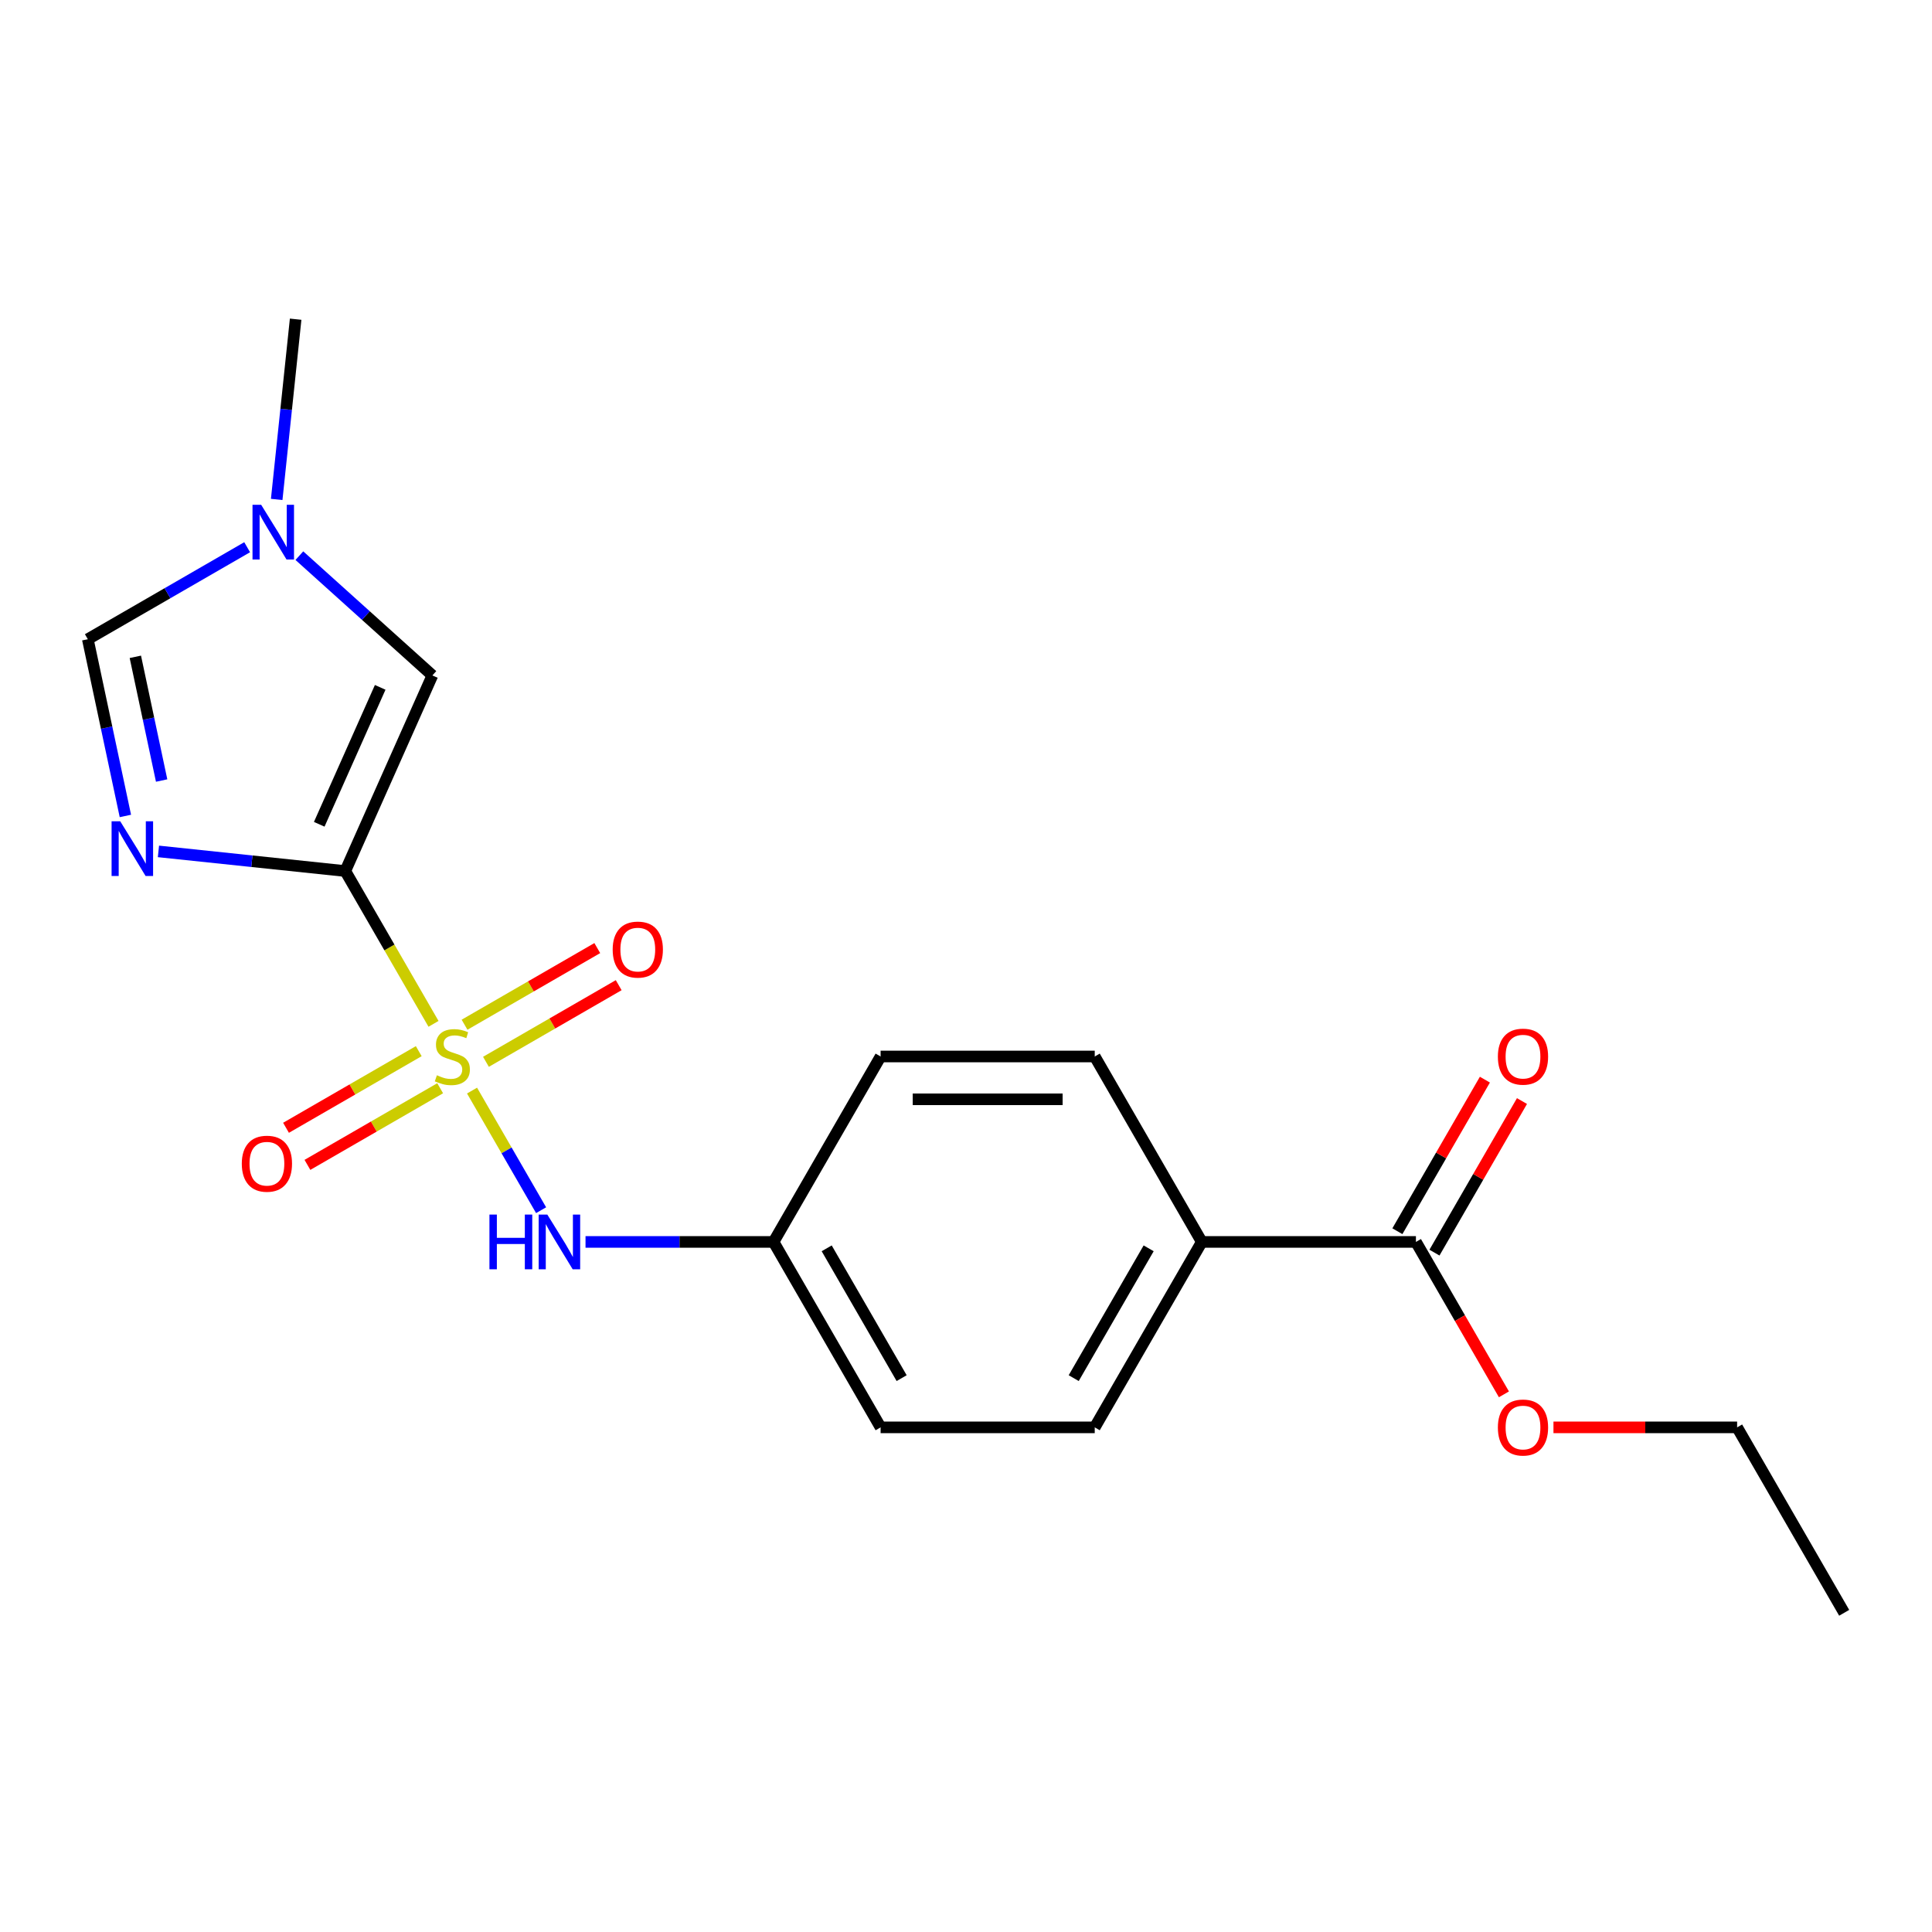 <?xml version='1.0' encoding='iso-8859-1'?>
<svg version='1.1' baseProfile='full'
              xmlns='http://www.w3.org/2000/svg'
                      xmlns:rdkit='http://www.rdkit.org/xml'
                      xmlns:xlink='http://www.w3.org/1999/xlink'
                  xml:space='preserve'
width='1000px' height='1000px' viewBox='0 0 1000 1000'>
<!-- END OF HEADER -->
<rect style='opacity:1.0;fill:#FFFFFF;stroke:none' width='1000' height='1000' x='0' y='0'> </rect>
<path class='bond-0' d='M 224.387,529.944 L 201.554,490.398' style='fill:none;fill-rule:evenodd;stroke:#CCCC00;stroke-width:6px;stroke-linecap:butt;stroke-linejoin:miter;stroke-opacity:1' />
<path class='bond-0' d='M 201.554,490.398 L 178.722,450.851' style='fill:none;fill-rule:evenodd;stroke:#000000;stroke-width:6px;stroke-linecap:butt;stroke-linejoin:miter;stroke-opacity:1' />
<path class='bond-3' d='M 244.329,564.485 L 262.201,595.441' style='fill:none;fill-rule:evenodd;stroke:#CCCC00;stroke-width:6px;stroke-linecap:butt;stroke-linejoin:miter;stroke-opacity:1' />
<path class='bond-3' d='M 262.201,595.441 L 280.074,626.397' style='fill:none;fill-rule:evenodd;stroke:#0000FF;stroke-width:6px;stroke-linecap:butt;stroke-linejoin:miter;stroke-opacity:1' />
<path class='bond-7' d='M 251.531,549.591 L 285.883,529.758' style='fill:none;fill-rule:evenodd;stroke:#CCCC00;stroke-width:6px;stroke-linecap:butt;stroke-linejoin:miter;stroke-opacity:1' />
<path class='bond-7' d='M 285.883,529.758 L 320.235,509.925' style='fill:none;fill-rule:evenodd;stroke:#FF0000;stroke-width:6px;stroke-linecap:butt;stroke-linejoin:miter;stroke-opacity:1' />
<path class='bond-7' d='M 240.448,530.394 L 274.799,510.561' style='fill:none;fill-rule:evenodd;stroke:#CCCC00;stroke-width:6px;stroke-linecap:butt;stroke-linejoin:miter;stroke-opacity:1' />
<path class='bond-7' d='M 274.799,510.561 L 309.151,490.728' style='fill:none;fill-rule:evenodd;stroke:#FF0000;stroke-width:6px;stroke-linecap:butt;stroke-linejoin:miter;stroke-opacity:1' />
<path class='bond-8' d='M 216.746,544.078 L 182.394,563.911' style='fill:none;fill-rule:evenodd;stroke:#CCCC00;stroke-width:6px;stroke-linecap:butt;stroke-linejoin:miter;stroke-opacity:1' />
<path class='bond-8' d='M 182.394,563.911 L 148.042,583.744' style='fill:none;fill-rule:evenodd;stroke:#FF0000;stroke-width:6px;stroke-linecap:butt;stroke-linejoin:miter;stroke-opacity:1' />
<path class='bond-8' d='M 227.829,563.275 L 193.477,583.108' style='fill:none;fill-rule:evenodd;stroke:#CCCC00;stroke-width:6px;stroke-linecap:butt;stroke-linejoin:miter;stroke-opacity:1' />
<path class='bond-8' d='M 193.477,583.108 L 159.125,602.941' style='fill:none;fill-rule:evenodd;stroke:#FF0000;stroke-width:6px;stroke-linecap:butt;stroke-linejoin:miter;stroke-opacity:1' />
<path class='bond-1' d='M 178.722,450.851 L 130.366,445.769' style='fill:none;fill-rule:evenodd;stroke:#000000;stroke-width:6px;stroke-linecap:butt;stroke-linejoin:miter;stroke-opacity:1' />
<path class='bond-1' d='M 130.366,445.769 L 82.009,440.686' style='fill:none;fill-rule:evenodd;stroke:#0000FF;stroke-width:6px;stroke-linecap:butt;stroke-linejoin:miter;stroke-opacity:1' />
<path class='bond-2' d='M 178.722,450.851 L 223.802,349.601' style='fill:none;fill-rule:evenodd;stroke:#000000;stroke-width:6px;stroke-linecap:butt;stroke-linejoin:miter;stroke-opacity:1' />
<path class='bond-2' d='M 165.234,426.648 L 196.79,355.773' style='fill:none;fill-rule:evenodd;stroke:#000000;stroke-width:6px;stroke-linecap:butt;stroke-linejoin:miter;stroke-opacity:1' />
<path class='bond-4' d='M 64.899,422.336 L 55.177,376.596' style='fill:none;fill-rule:evenodd;stroke:#0000FF;stroke-width:6px;stroke-linecap:butt;stroke-linejoin:miter;stroke-opacity:1' />
<path class='bond-4' d='M 55.177,376.596 L 45.455,330.856' style='fill:none;fill-rule:evenodd;stroke:#000000;stroke-width:6px;stroke-linecap:butt;stroke-linejoin:miter;stroke-opacity:1' />
<path class='bond-4' d='M 83.664,404.005 L 76.859,371.987' style='fill:none;fill-rule:evenodd;stroke:#0000FF;stroke-width:6px;stroke-linecap:butt;stroke-linejoin:miter;stroke-opacity:1' />
<path class='bond-4' d='M 76.859,371.987 L 70.053,339.97' style='fill:none;fill-rule:evenodd;stroke:#000000;stroke-width:6px;stroke-linecap:butt;stroke-linejoin:miter;stroke-opacity:1' />
<path class='bond-5' d='M 223.802,349.601 L 189.375,318.604' style='fill:none;fill-rule:evenodd;stroke:#000000;stroke-width:6px;stroke-linecap:butt;stroke-linejoin:miter;stroke-opacity:1' />
<path class='bond-5' d='M 189.375,318.604 L 154.949,287.606' style='fill:none;fill-rule:evenodd;stroke:#0000FF;stroke-width:6px;stroke-linecap:butt;stroke-linejoin:miter;stroke-opacity:1' />
<path class='bond-11' d='M 303.065,642.818 L 351.726,642.818' style='fill:none;fill-rule:evenodd;stroke:#0000FF;stroke-width:6px;stroke-linecap:butt;stroke-linejoin:miter;stroke-opacity:1' />
<path class='bond-11' d='M 351.726,642.818 L 400.386,642.818' style='fill:none;fill-rule:evenodd;stroke:#000000;stroke-width:6px;stroke-linecap:butt;stroke-linejoin:miter;stroke-opacity:1' />
<path class='bond-20' d='M 45.455,330.856 L 86.691,307.049' style='fill:none;fill-rule:evenodd;stroke:#000000;stroke-width:6px;stroke-linecap:butt;stroke-linejoin:miter;stroke-opacity:1' />
<path class='bond-20' d='M 86.691,307.049 L 127.927,283.241' style='fill:none;fill-rule:evenodd;stroke:#0000FF;stroke-width:6px;stroke-linecap:butt;stroke-linejoin:miter;stroke-opacity:1' />
<path class='bond-17' d='M 143.217,258.51 L 148.12,211.863' style='fill:none;fill-rule:evenodd;stroke:#0000FF;stroke-width:6px;stroke-linecap:butt;stroke-linejoin:miter;stroke-opacity:1' />
<path class='bond-17' d='M 148.12,211.863 L 153.023,165.216' style='fill:none;fill-rule:evenodd;stroke:#000000;stroke-width:6px;stroke-linecap:butt;stroke-linejoin:miter;stroke-opacity:1' />
<path class='bond-6' d='M 732.882,642.818 L 622.05,642.818' style='fill:none;fill-rule:evenodd;stroke:#000000;stroke-width:6px;stroke-linecap:butt;stroke-linejoin:miter;stroke-opacity:1' />
<path class='bond-10' d='M 742.48,648.359 L 765.127,609.133' style='fill:none;fill-rule:evenodd;stroke:#000000;stroke-width:6px;stroke-linecap:butt;stroke-linejoin:miter;stroke-opacity:1' />
<path class='bond-10' d='M 765.127,609.133 L 787.775,569.907' style='fill:none;fill-rule:evenodd;stroke:#FF0000;stroke-width:6px;stroke-linecap:butt;stroke-linejoin:miter;stroke-opacity:1' />
<path class='bond-10' d='M 723.283,637.276 L 745.931,598.05' style='fill:none;fill-rule:evenodd;stroke:#000000;stroke-width:6px;stroke-linecap:butt;stroke-linejoin:miter;stroke-opacity:1' />
<path class='bond-10' d='M 745.931,598.05 L 768.578,558.824' style='fill:none;fill-rule:evenodd;stroke:#FF0000;stroke-width:6px;stroke-linecap:butt;stroke-linejoin:miter;stroke-opacity:1' />
<path class='bond-14' d='M 732.882,642.818 L 755.656,682.264' style='fill:none;fill-rule:evenodd;stroke:#000000;stroke-width:6px;stroke-linecap:butt;stroke-linejoin:miter;stroke-opacity:1' />
<path class='bond-14' d='M 755.656,682.264 L 778.43,721.71' style='fill:none;fill-rule:evenodd;stroke:#FF0000;stroke-width:6px;stroke-linecap:butt;stroke-linejoin:miter;stroke-opacity:1' />
<path class='bond-9' d='M 622.05,642.818 L 566.634,738.801' style='fill:none;fill-rule:evenodd;stroke:#000000;stroke-width:6px;stroke-linecap:butt;stroke-linejoin:miter;stroke-opacity:1' />
<path class='bond-9' d='M 594.541,646.132 L 555.75,713.32' style='fill:none;fill-rule:evenodd;stroke:#000000;stroke-width:6px;stroke-linecap:butt;stroke-linejoin:miter;stroke-opacity:1' />
<path class='bond-21' d='M 622.05,642.818 L 566.634,546.835' style='fill:none;fill-rule:evenodd;stroke:#000000;stroke-width:6px;stroke-linecap:butt;stroke-linejoin:miter;stroke-opacity:1' />
<path class='bond-15' d='M 400.386,642.818 L 455.802,546.835' style='fill:none;fill-rule:evenodd;stroke:#000000;stroke-width:6px;stroke-linecap:butt;stroke-linejoin:miter;stroke-opacity:1' />
<path class='bond-16' d='M 400.386,642.818 L 455.802,738.801' style='fill:none;fill-rule:evenodd;stroke:#000000;stroke-width:6px;stroke-linecap:butt;stroke-linejoin:miter;stroke-opacity:1' />
<path class='bond-16' d='M 427.895,646.132 L 466.686,713.32' style='fill:none;fill-rule:evenodd;stroke:#000000;stroke-width:6px;stroke-linecap:butt;stroke-linejoin:miter;stroke-opacity:1' />
<path class='bond-12' d='M 566.634,738.801 L 455.802,738.801' style='fill:none;fill-rule:evenodd;stroke:#000000;stroke-width:6px;stroke-linecap:butt;stroke-linejoin:miter;stroke-opacity:1' />
<path class='bond-13' d='M 566.634,546.835 L 455.802,546.835' style='fill:none;fill-rule:evenodd;stroke:#000000;stroke-width:6px;stroke-linecap:butt;stroke-linejoin:miter;stroke-opacity:1' />
<path class='bond-13' d='M 550.009,569.001 L 472.427,569.001' style='fill:none;fill-rule:evenodd;stroke:#000000;stroke-width:6px;stroke-linecap:butt;stroke-linejoin:miter;stroke-opacity:1' />
<path class='bond-18' d='M 804.068,738.801 L 851.599,738.801' style='fill:none;fill-rule:evenodd;stroke:#FF0000;stroke-width:6px;stroke-linecap:butt;stroke-linejoin:miter;stroke-opacity:1' />
<path class='bond-18' d='M 851.599,738.801 L 899.13,738.801' style='fill:none;fill-rule:evenodd;stroke:#000000;stroke-width:6px;stroke-linecap:butt;stroke-linejoin:miter;stroke-opacity:1' />
<path class='bond-19' d='M 899.13,738.801 L 954.545,834.784' style='fill:none;fill-rule:evenodd;stroke:#000000;stroke-width:6px;stroke-linecap:butt;stroke-linejoin:miter;stroke-opacity:1' />
<path  class='atom-0' d='M 226.138 556.555
Q 226.458 556.675, 227.778 557.235
Q 229.098 557.795, 230.538 558.155
Q 232.018 558.475, 233.458 558.475
Q 236.138 558.475, 237.698 557.195
Q 239.258 555.875, 239.258 553.595
Q 239.258 552.035, 238.458 551.075
Q 237.698 550.115, 236.498 549.595
Q 235.298 549.075, 233.298 548.475
Q 230.778 547.715, 229.258 546.995
Q 227.778 546.275, 226.698 544.755
Q 225.658 543.235, 225.658 540.675
Q 225.658 537.115, 228.058 534.915
Q 230.498 532.715, 235.298 532.715
Q 238.578 532.715, 242.298 534.275
L 241.378 537.355
Q 237.978 535.955, 235.418 535.955
Q 232.658 535.955, 231.138 537.115
Q 229.618 538.235, 229.658 540.195
Q 229.658 541.715, 230.418 542.635
Q 231.218 543.555, 232.338 544.075
Q 233.498 544.595, 235.418 545.195
Q 237.978 545.995, 239.498 546.795
Q 241.018 547.595, 242.098 549.235
Q 243.218 550.835, 243.218 553.595
Q 243.218 557.515, 240.578 559.635
Q 237.978 561.715, 233.618 561.715
Q 231.098 561.715, 229.178 561.155
Q 227.298 560.635, 225.058 559.715
L 226.138 556.555
' fill='#CCCC00'/>
<path  class='atom-2' d='M 62.238 425.106
L 71.518 440.106
Q 72.438 441.586, 73.918 444.266
Q 75.398 446.946, 75.478 447.106
L 75.478 425.106
L 79.238 425.106
L 79.238 453.426
L 75.358 453.426
L 65.398 437.026
Q 64.238 435.106, 62.998 432.906
Q 61.798 430.706, 61.438 430.026
L 61.438 453.426
L 57.758 453.426
L 57.758 425.106
L 62.238 425.106
' fill='#0000FF'/>
<path  class='atom-4' d='M 253.334 628.658
L 257.174 628.658
L 257.174 640.698
L 271.654 640.698
L 271.654 628.658
L 275.494 628.658
L 275.494 656.978
L 271.654 656.978
L 271.654 643.898
L 257.174 643.898
L 257.174 656.978
L 253.334 656.978
L 253.334 628.658
' fill='#0000FF'/>
<path  class='atom-4' d='M 283.294 628.658
L 292.574 643.658
Q 293.494 645.138, 294.974 647.818
Q 296.454 650.498, 296.534 650.658
L 296.534 628.658
L 300.294 628.658
L 300.294 656.978
L 296.414 656.978
L 286.454 640.578
Q 285.294 638.658, 284.054 636.458
Q 282.854 634.258, 282.494 633.578
L 282.494 656.978
L 278.814 656.978
L 278.814 628.658
L 283.294 628.658
' fill='#0000FF'/>
<path  class='atom-6' d='M 135.178 261.28
L 144.458 276.28
Q 145.378 277.76, 146.858 280.44
Q 148.338 283.12, 148.418 283.28
L 148.418 261.28
L 152.178 261.28
L 152.178 289.6
L 148.298 289.6
L 138.338 273.2
Q 137.178 271.28, 135.938 269.08
Q 134.738 266.88, 134.378 266.2
L 134.378 289.6
L 130.698 289.6
L 130.698 261.28
L 135.178 261.28
' fill='#0000FF'/>
<path  class='atom-8' d='M 317.122 491.499
Q 317.122 484.699, 320.482 480.899
Q 323.842 477.099, 330.122 477.099
Q 336.402 477.099, 339.762 480.899
Q 343.122 484.699, 343.122 491.499
Q 343.122 498.379, 339.722 502.299
Q 336.322 506.179, 330.122 506.179
Q 323.882 506.179, 320.482 502.299
Q 317.122 498.419, 317.122 491.499
M 330.122 502.979
Q 334.442 502.979, 336.762 500.099
Q 339.122 497.179, 339.122 491.499
Q 339.122 485.939, 336.762 483.139
Q 334.442 480.299, 330.122 480.299
Q 325.802 480.299, 323.442 483.099
Q 321.122 485.899, 321.122 491.499
Q 321.122 497.219, 323.442 500.099
Q 325.802 502.979, 330.122 502.979
' fill='#FF0000'/>
<path  class='atom-9' d='M 125.155 602.331
Q 125.155 595.531, 128.515 591.731
Q 131.875 587.931, 138.155 587.931
Q 144.435 587.931, 147.795 591.731
Q 151.155 595.531, 151.155 602.331
Q 151.155 609.211, 147.755 613.131
Q 144.355 617.011, 138.155 617.011
Q 131.915 617.011, 128.515 613.131
Q 125.155 609.251, 125.155 602.331
M 138.155 613.811
Q 142.475 613.811, 144.795 610.931
Q 147.155 608.011, 147.155 602.331
Q 147.155 596.771, 144.795 593.971
Q 142.475 591.131, 138.155 591.131
Q 133.835 591.131, 131.475 593.931
Q 129.155 596.731, 129.155 602.331
Q 129.155 608.051, 131.475 610.931
Q 133.835 613.811, 138.155 613.811
' fill='#FF0000'/>
<path  class='atom-11' d='M 775.298 546.915
Q 775.298 540.115, 778.658 536.315
Q 782.018 532.515, 788.298 532.515
Q 794.578 532.515, 797.938 536.315
Q 801.298 540.115, 801.298 546.915
Q 801.298 553.795, 797.898 557.715
Q 794.498 561.595, 788.298 561.595
Q 782.058 561.595, 778.658 557.715
Q 775.298 553.835, 775.298 546.915
M 788.298 558.395
Q 792.618 558.395, 794.938 555.515
Q 797.298 552.595, 797.298 546.915
Q 797.298 541.355, 794.938 538.555
Q 792.618 535.715, 788.298 535.715
Q 783.978 535.715, 781.618 538.515
Q 779.298 541.315, 779.298 546.915
Q 779.298 552.635, 781.618 555.515
Q 783.978 558.395, 788.298 558.395
' fill='#FF0000'/>
<path  class='atom-15' d='M 775.298 738.881
Q 775.298 732.081, 778.658 728.281
Q 782.018 724.481, 788.298 724.481
Q 794.578 724.481, 797.938 728.281
Q 801.298 732.081, 801.298 738.881
Q 801.298 745.761, 797.898 749.681
Q 794.498 753.561, 788.298 753.561
Q 782.058 753.561, 778.658 749.681
Q 775.298 745.801, 775.298 738.881
M 788.298 750.361
Q 792.618 750.361, 794.938 747.481
Q 797.298 744.561, 797.298 738.881
Q 797.298 733.321, 794.938 730.521
Q 792.618 727.681, 788.298 727.681
Q 783.978 727.681, 781.618 730.481
Q 779.298 733.281, 779.298 738.881
Q 779.298 744.601, 781.618 747.481
Q 783.978 750.361, 788.298 750.361
' fill='#FF0000'/>
</svg>
